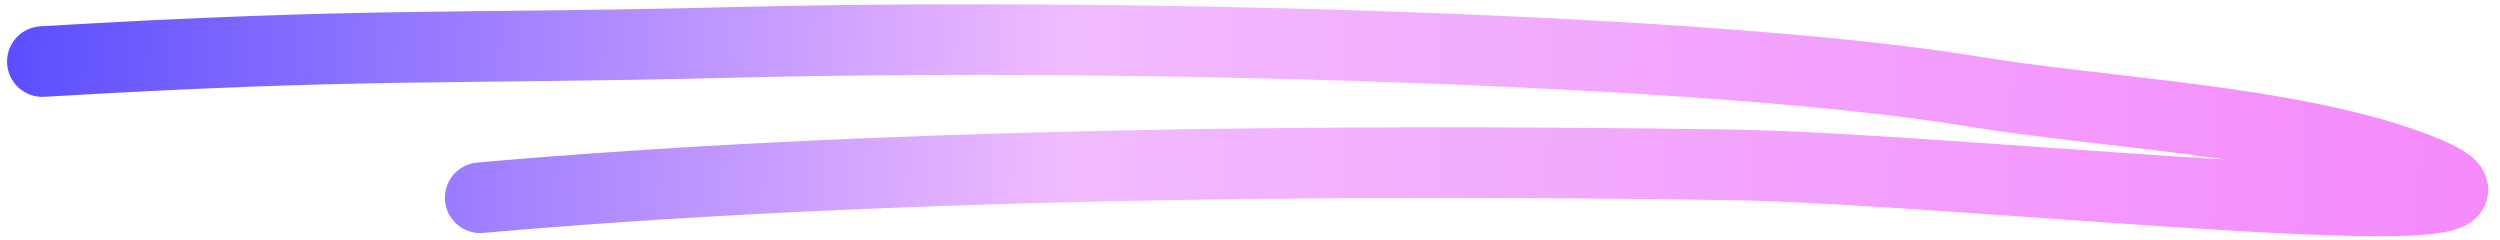 <svg width="177" height="17" viewBox="0 0 177 17" fill="none" xmlns="http://www.w3.org/2000/svg">
<path d="M3 4.358C26 3 32 3.5 52 3C80.053 2.299 121.611 3.5 139.554 6.454C149.021 8.013 161.7 8.499 170.514 11.67C186.111 17.282 139.6 11.926 122.5 11.67C94.041 11.244 61.562 11.575 34 14" stroke="url(#paint0_linear_675_416)" stroke-width="5" stroke-linecap="round"/>
<defs>
<linearGradient id="paint0_linear_675_416" x1="180.5" y1="11.5" x2="-45" y2="2" gradientUnits="userSpaceOnUse">
<stop stop-color="#F588FD"/>
<stop offset="0.465" stop-color="#F1BBFF"/>
<stop offset="0.975" stop-color="#0B14FE"/>
</linearGradient>
</defs>
</svg>
